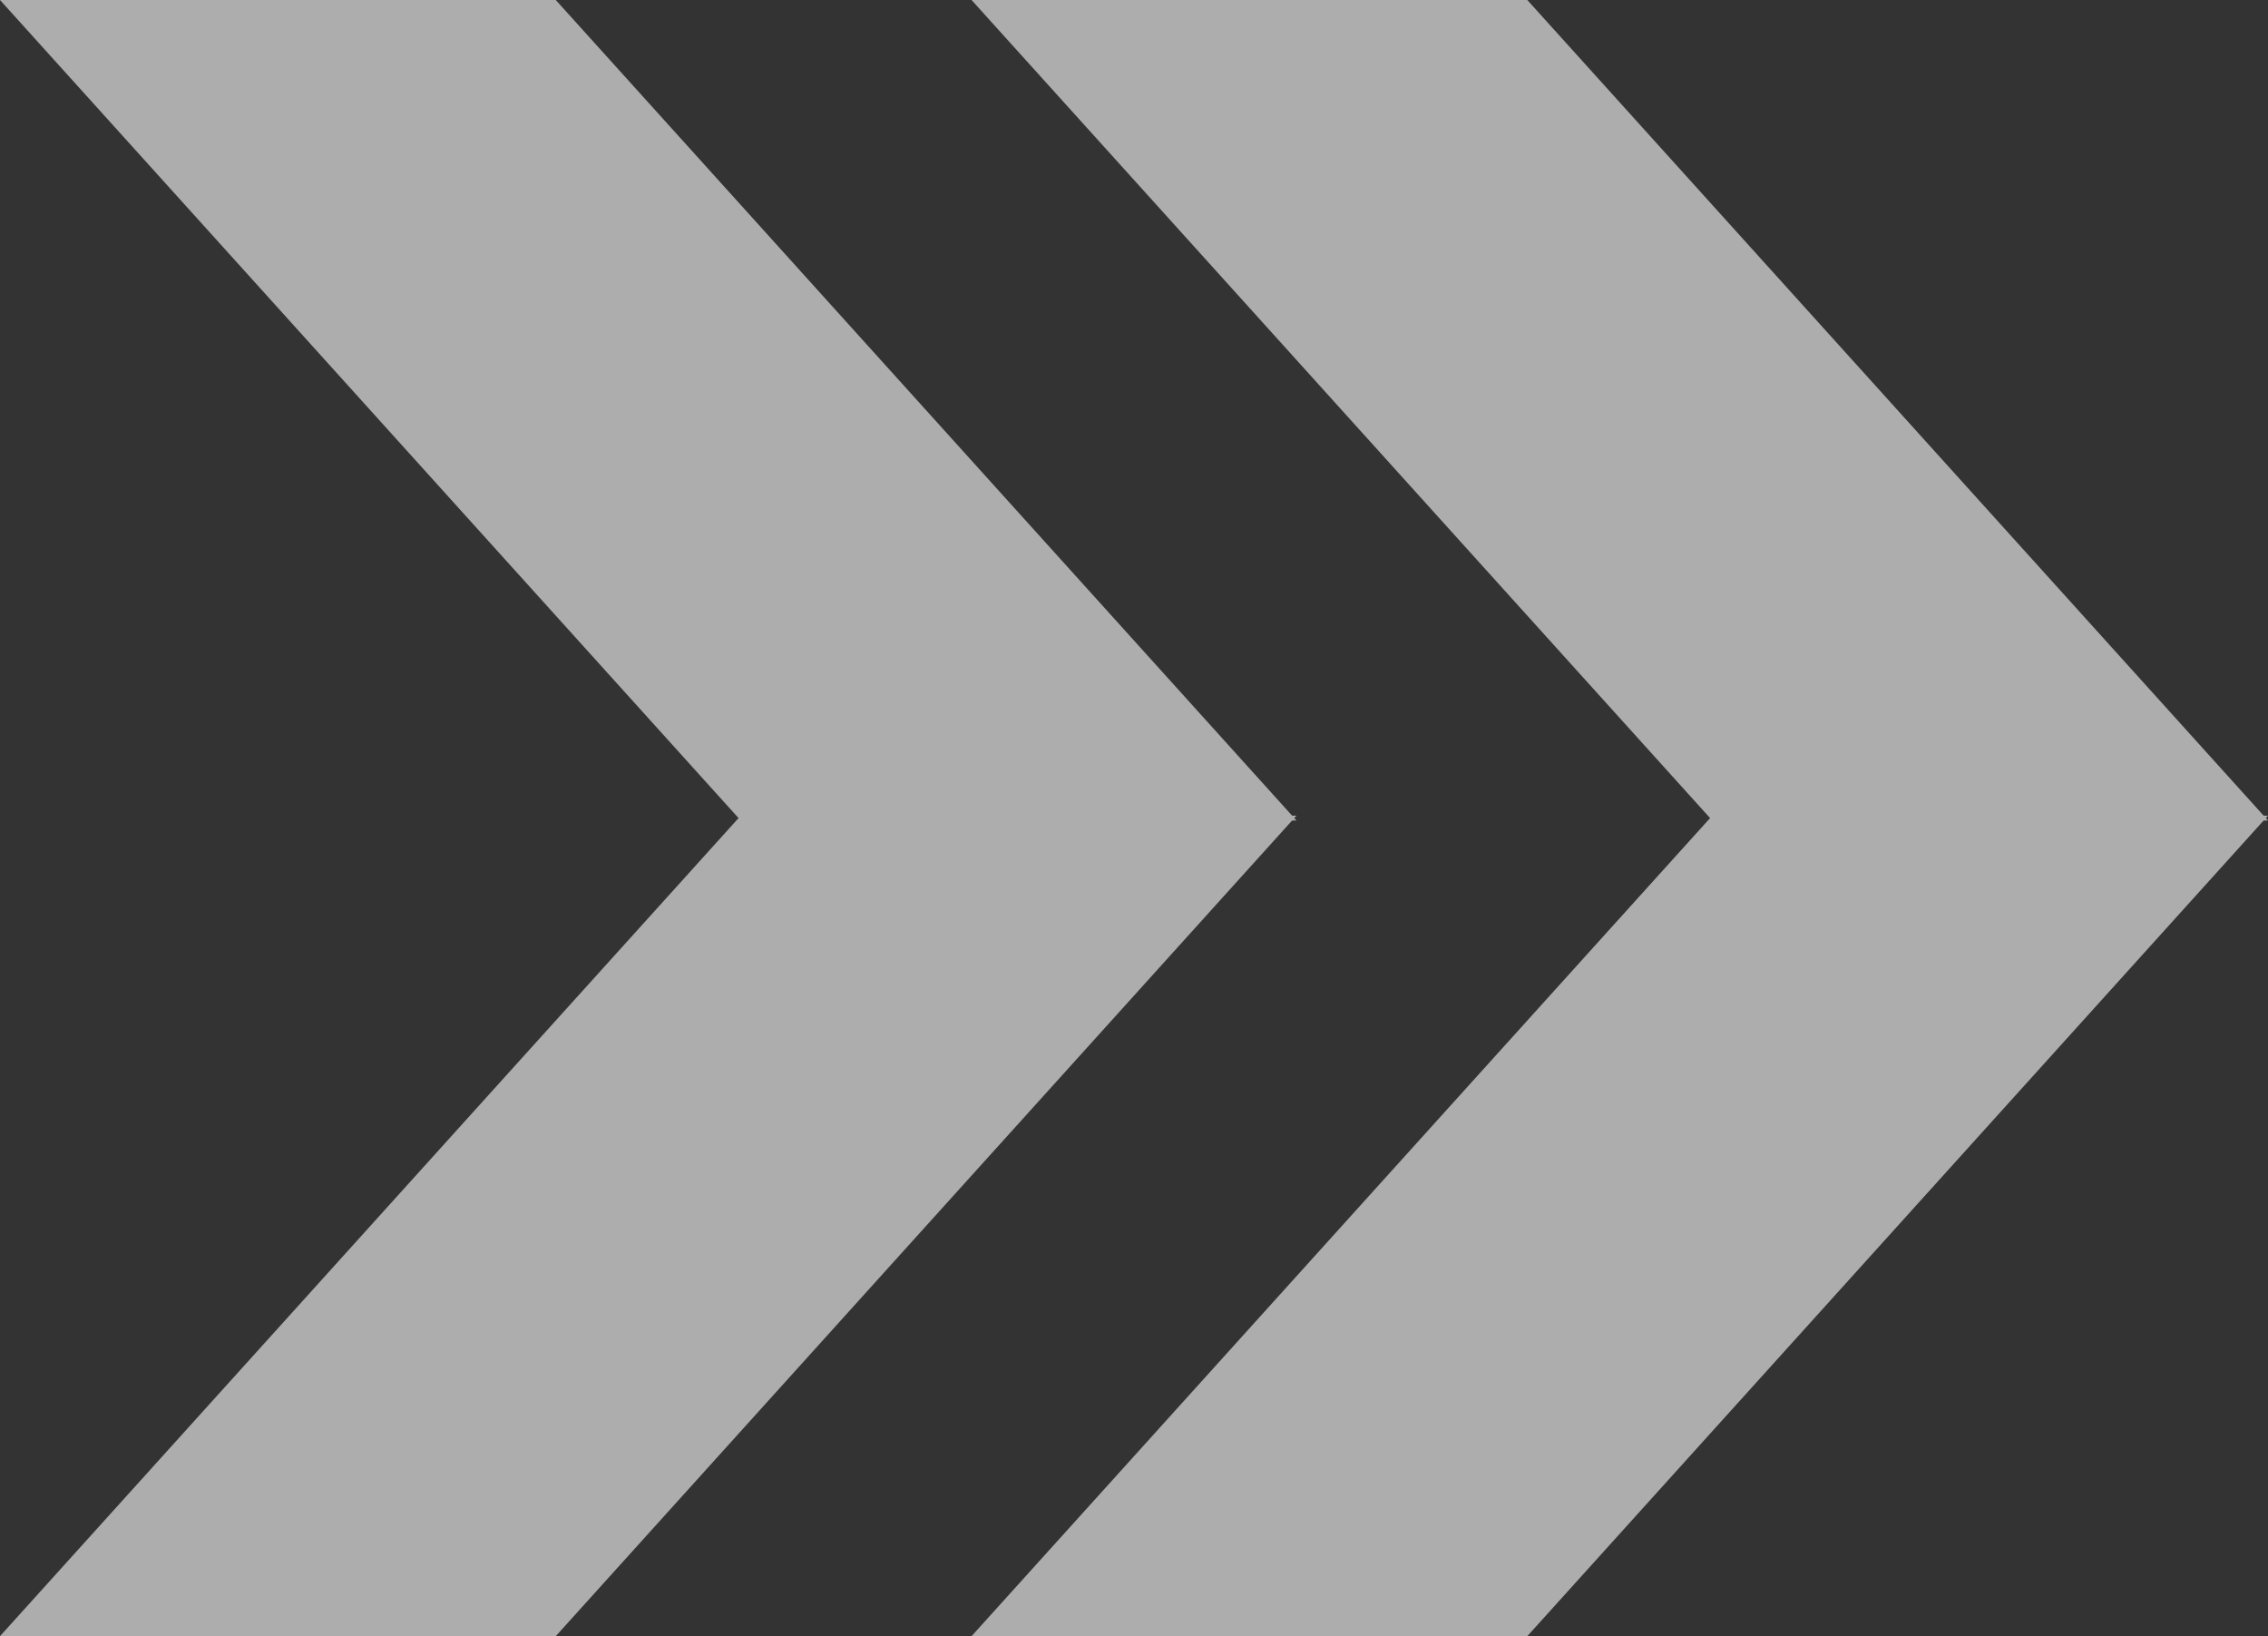 <?xml version="1.0" encoding="UTF-8"?>
<svg id="_レイヤー_2" data-name="レイヤー 2" xmlns="http://www.w3.org/2000/svg" width="28.2" height="20.34" viewBox="0 0 28.2 20.34">
  <rect x="0" y="0" width="28.2" height="20.34" fill="#333333" stroke="none"/>
  <defs>
    <style>
      .cls-1 {
        fill: #fff;
      }

      .cls-2 {
        opacity: .6;
      }
    </style>
  </defs>
  <g id="_レイヤー_1-2" data-name="レイヤー 1">
    <g class="cls-2">
      <polygon class="cls-1" points="16.12 10.2 9.21 10.2 0 0 6.91 0 16.12 10.2"/>
      <polygon class="cls-1" points="16.12 10.14 9.21 10.14 0 20.34 6.91 20.34 16.12 10.14"/>
      <polygon class="cls-1" points="28.2 10.2 21.29 10.2 12.08 0 18.99 0 28.2 10.2"/>
      <polygon class="cls-1" points="28.2 10.14 21.29 10.14 12.08 20.34 18.99 20.34 28.2 10.14"/>
    </g>
  </g>
</svg>